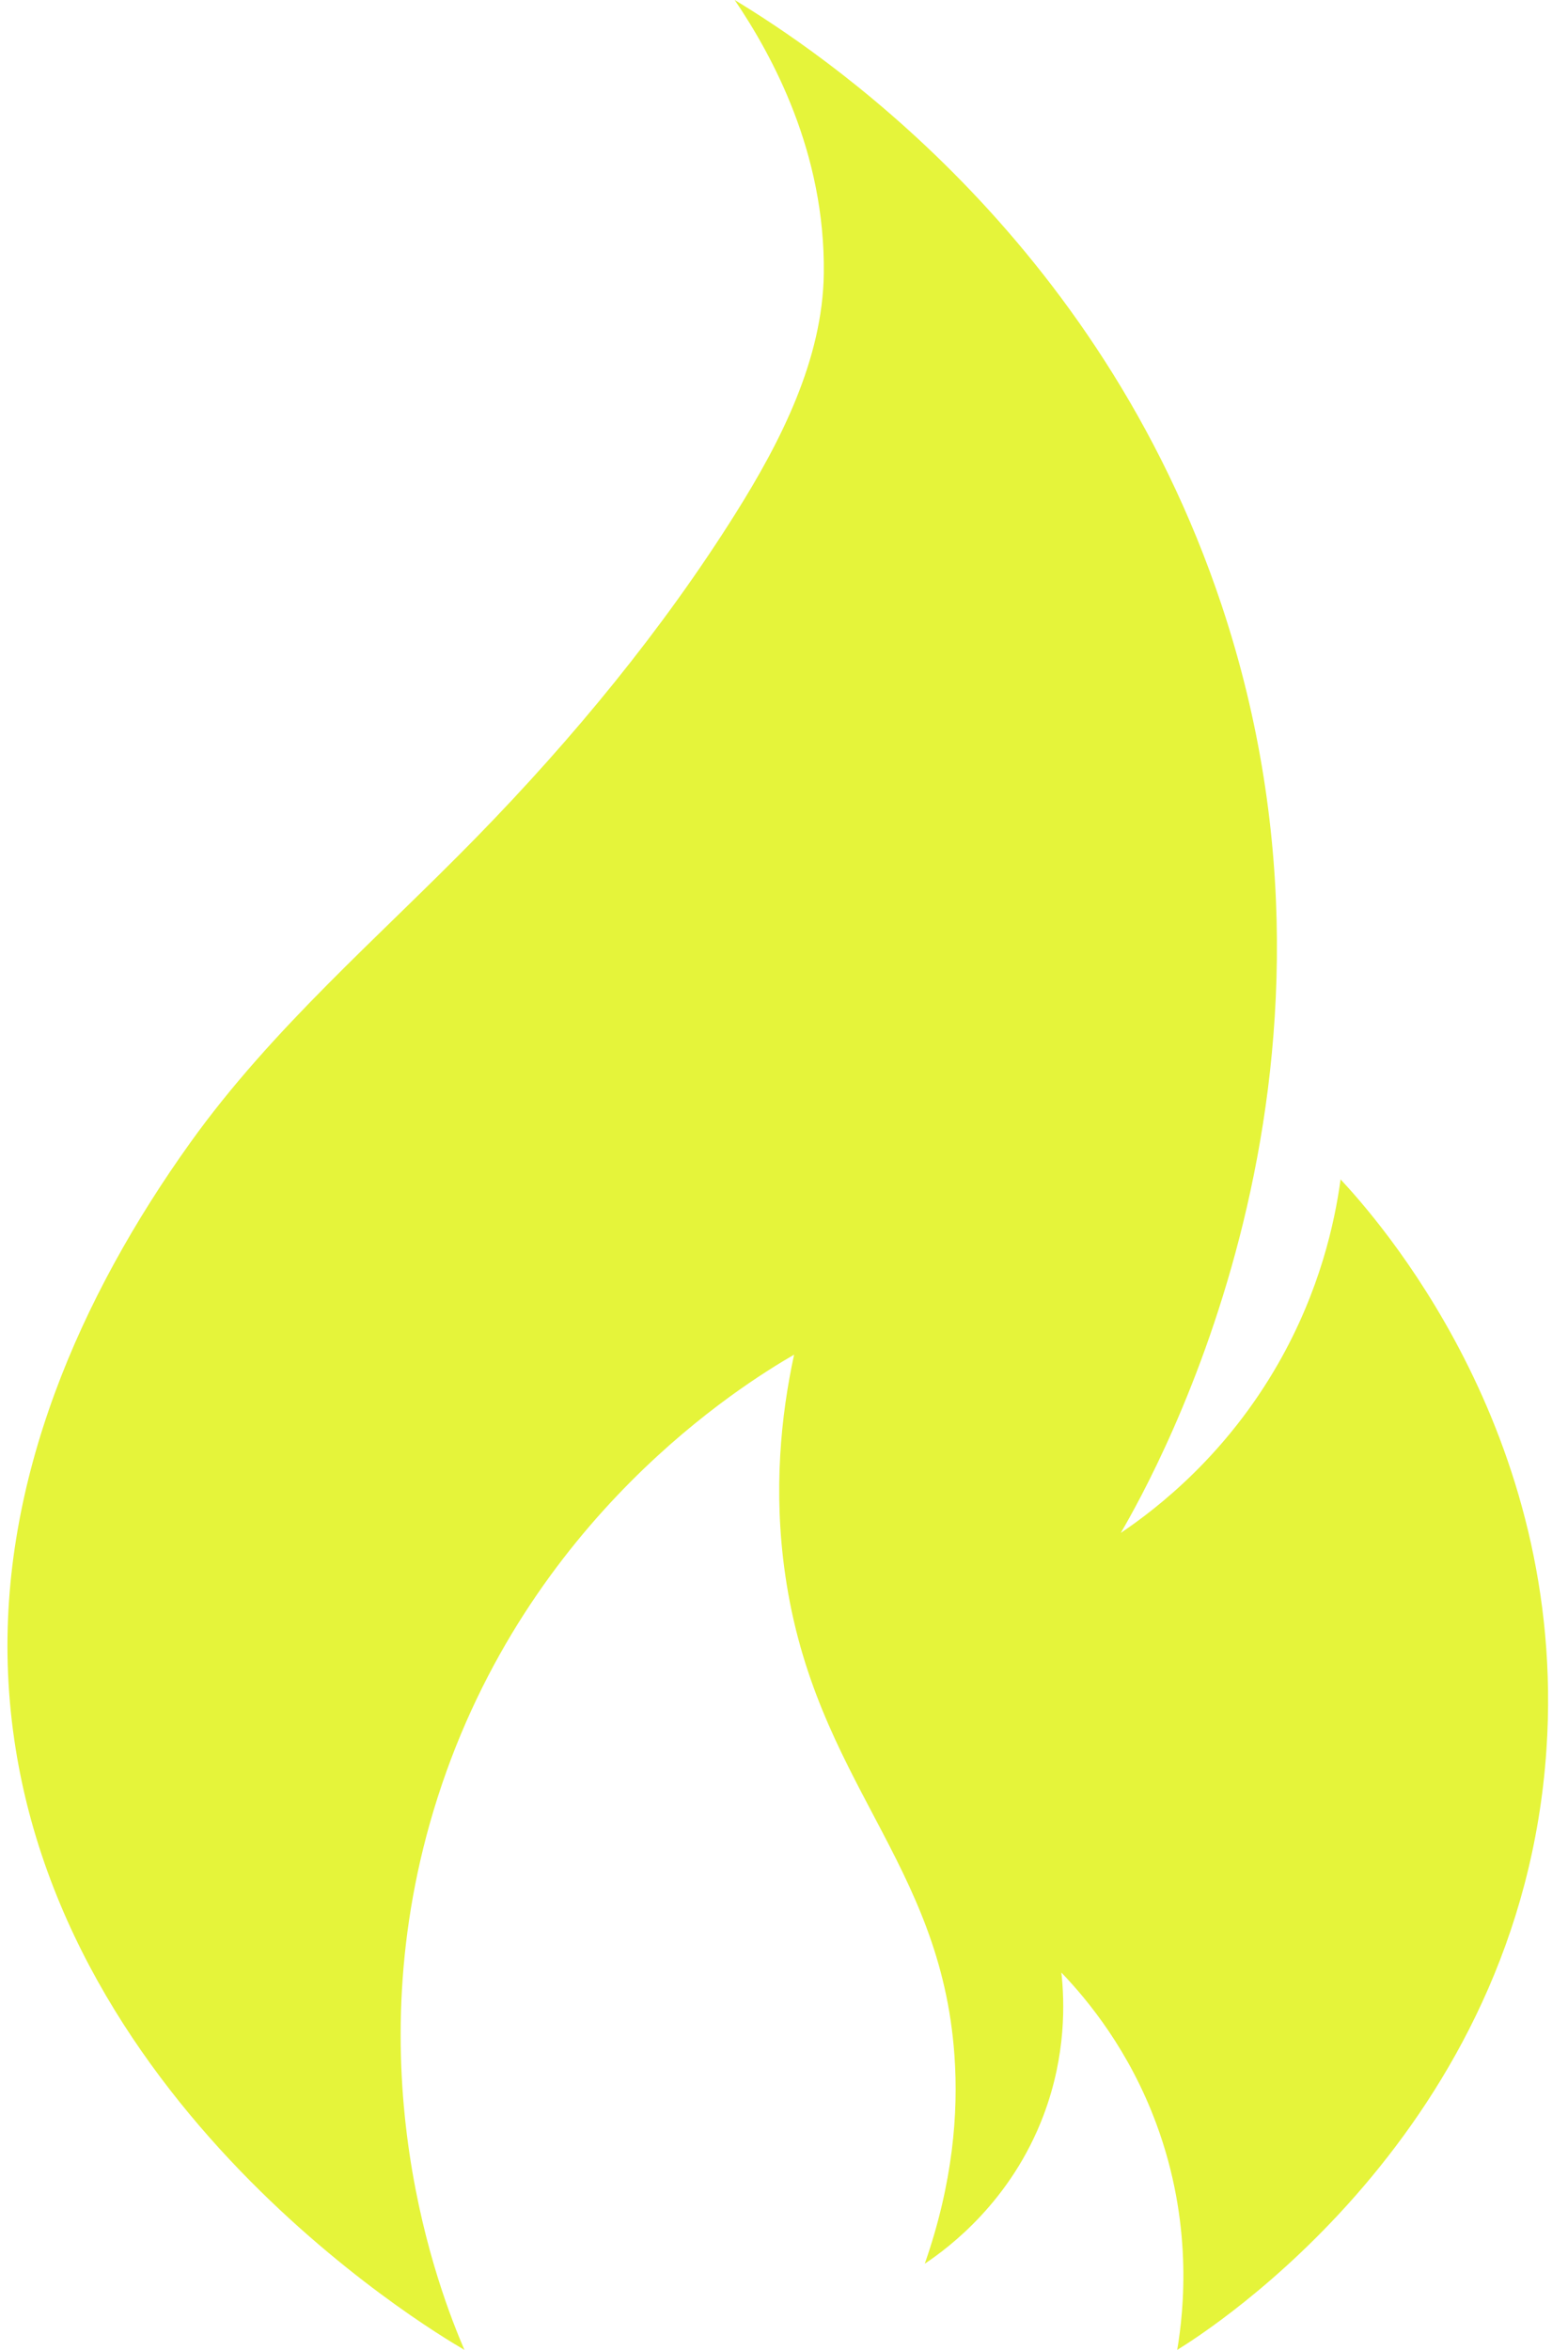 <?xml version="1.0" encoding="UTF-8" standalone="no"?><svg xmlns="http://www.w3.org/2000/svg" xmlns:xlink="http://www.w3.org/1999/xlink" fill="#e5f43a" height="504.5" preserveAspectRatio="xMidYMid meet" version="1" viewBox="-1.6 0.0 336.7 504.5" width="336.7" zoomAndPan="magnify"><g id="change1_1"><path d="M98.123,504.483c-7.653-4.419-94.185-56.15-97.997-145.266c-1.771-41.396,15.43-80.786,39.115-113.878 c17.63-24.632,40.516-44.128,61.533-65.653c20.66-21.165,39.887-44.456,55.627-69.543c9.592-15.287,18.669-32.993,18.894-51.468 C175.609,32.732,164.259,11.961,156.16,0c17.429,10.573,78.01,50.231,104.557,129.908c33.595,100.83-13.924,185.89-21.646,199.186 c8.245-5.57,22.707-16.95,33.802-36.353c8.965-15.679,12.14-30.314,13.393-39.542c7.299,7.836,48.826,53.92,44.204,122.418 c-5.544,82.164-72.648,124.81-79.282,128.867c1.478-8.803,3.343-27.34-4.464-48.471c-5.813-15.734-14.618-26.492-20.409-32.527 c0.676,6.206,1.063,17.664-3.827,30.613c-6.972,18.465-20.309,28.407-25.511,31.889c6.062-17.368,7.239-32.353,6.378-44.645 c-2.933-41.855-29.939-58.718-36.353-103.32c-2.588-17.991-0.91-34.134,1.913-47.196c-11.031,6.4-57.288,34.891-76.533,95.029 C73.806,443.906,92.912,492.338,98.123,504.483z"/></g></svg>